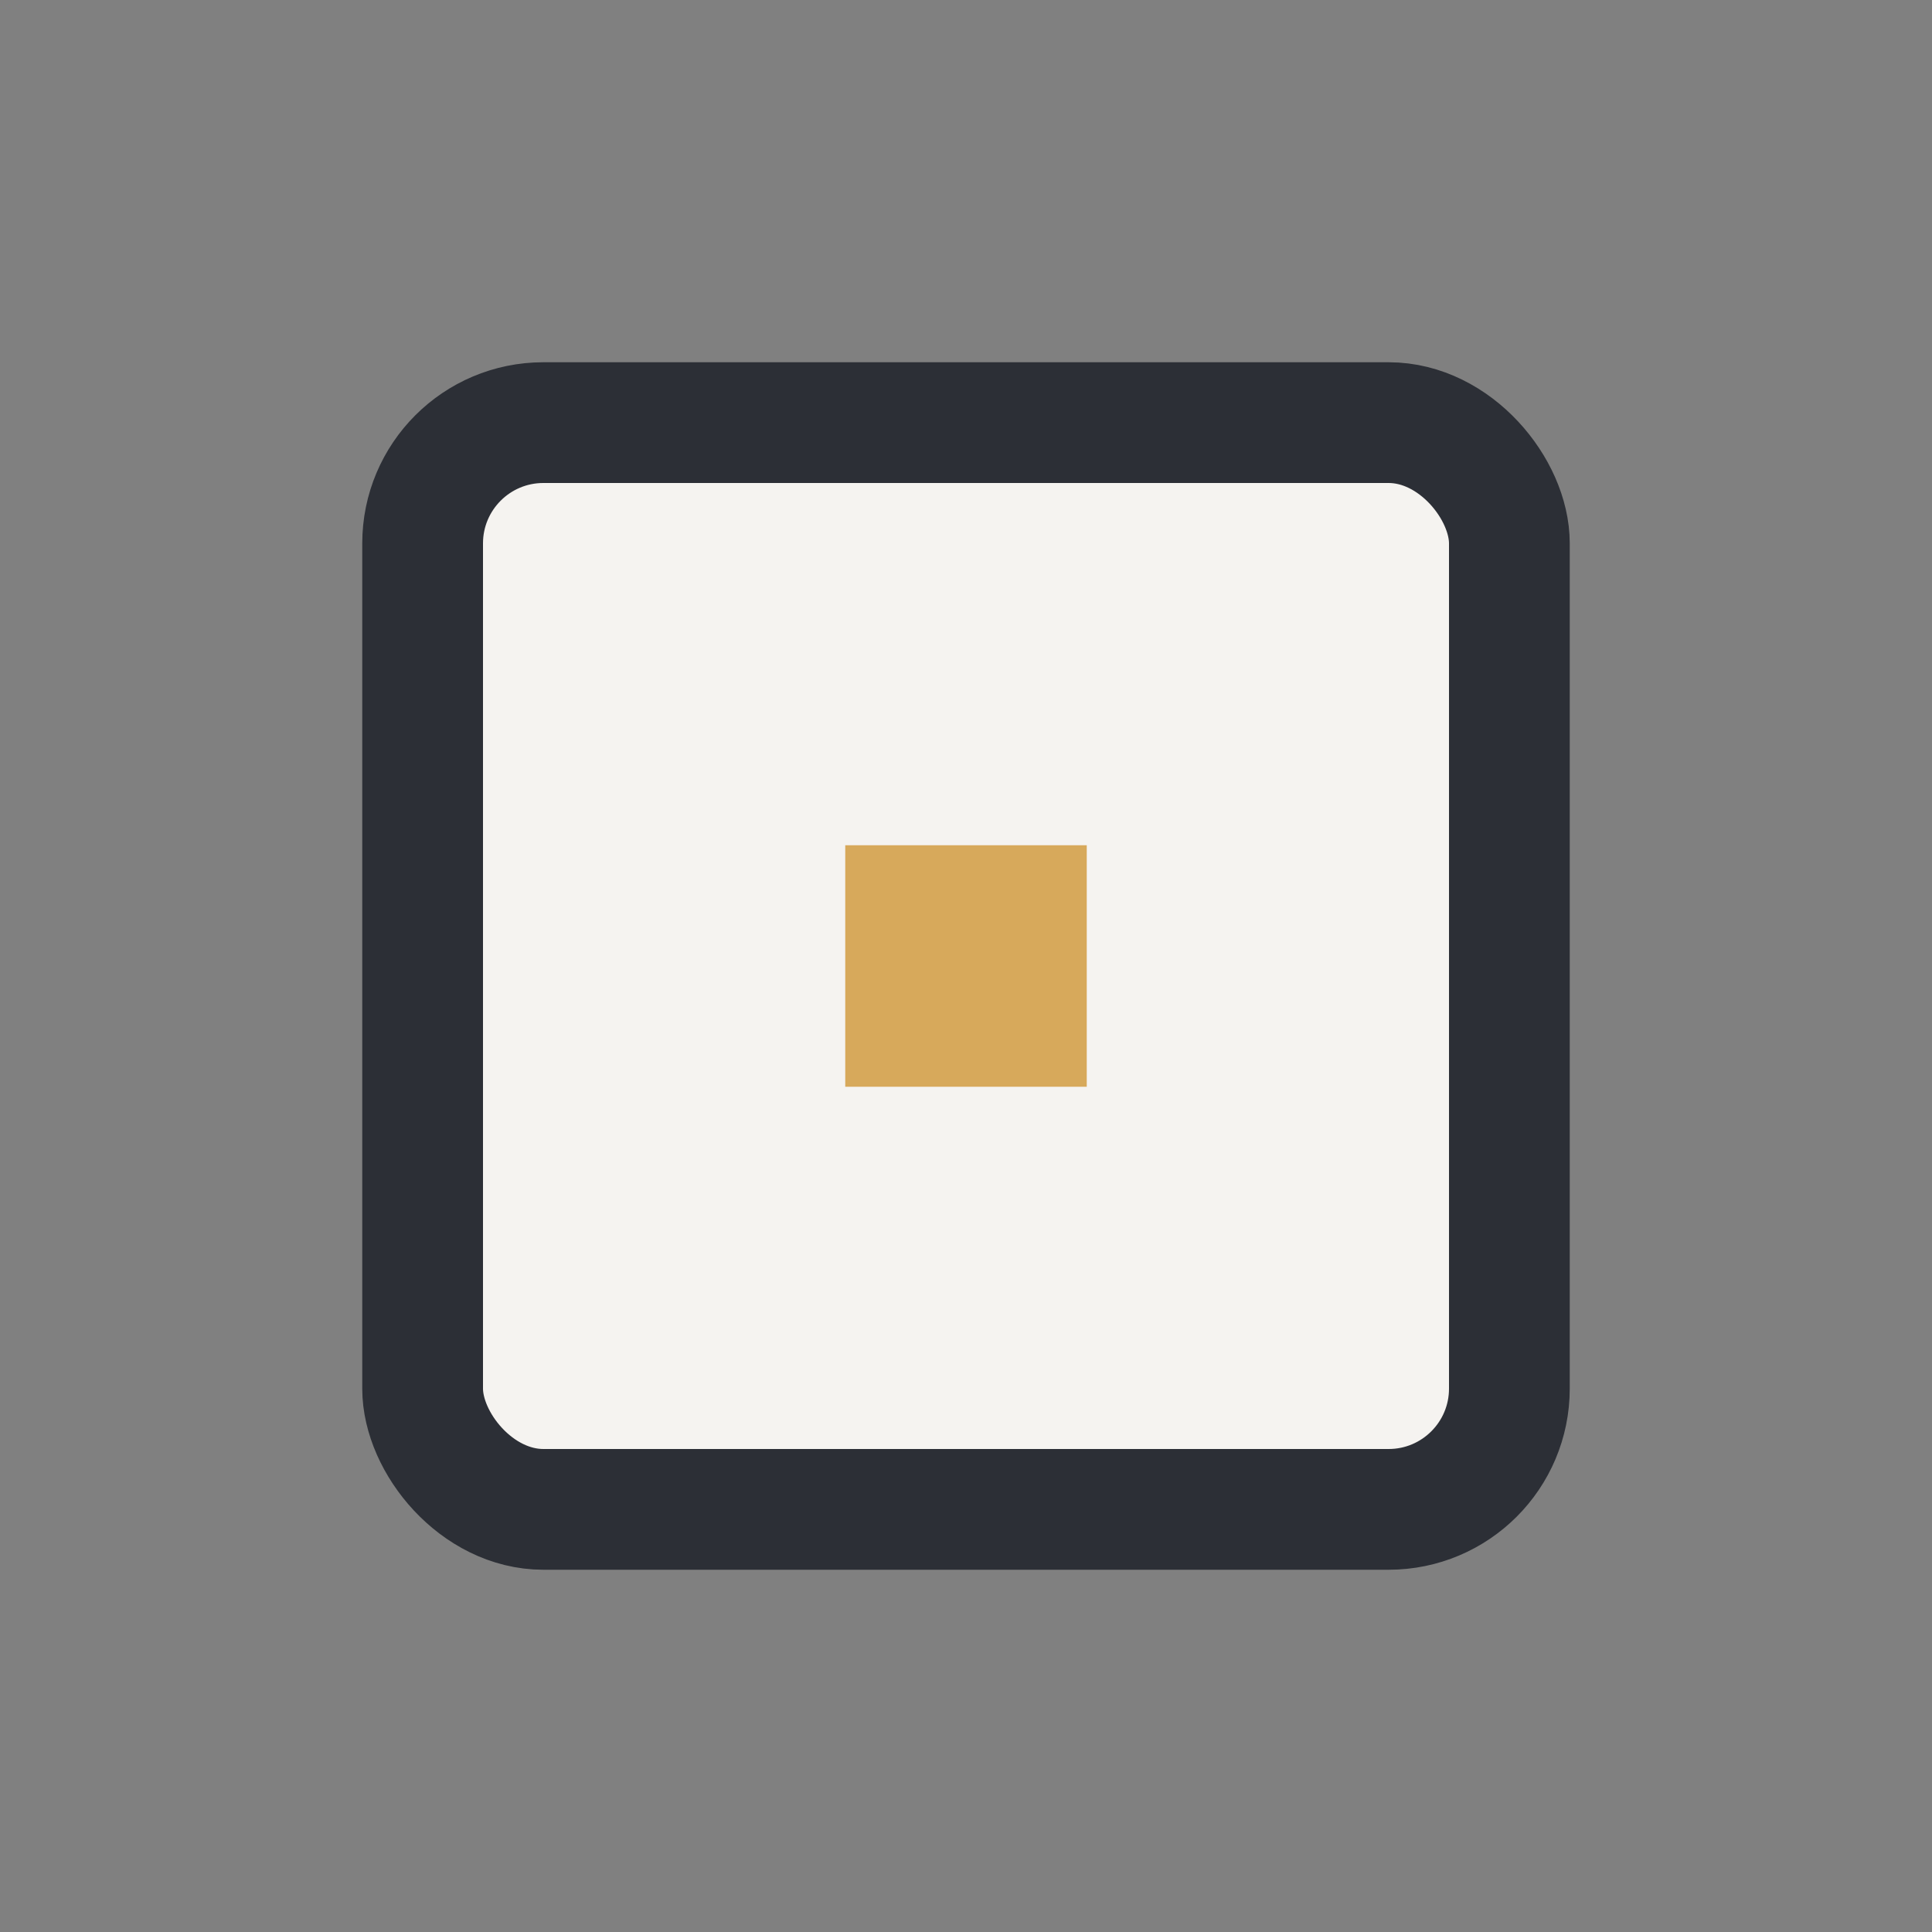 <?xml version="1.0" encoding="UTF-8"?>
<svg xmlns="http://www.w3.org/2000/svg" width="32" height="32" viewBox="0 0 32 32"><rect x="0" y="0" width="32" height="32" fill="#808080" stroke="none"/><rect x="7" y="7" width="18" height="18" rx="2" fill="#F5F3F0" stroke="#2C2F36" stroke-width="2"/><rect x="14" y="14" width="4" height="4" fill="#D7A95B"/></svg>